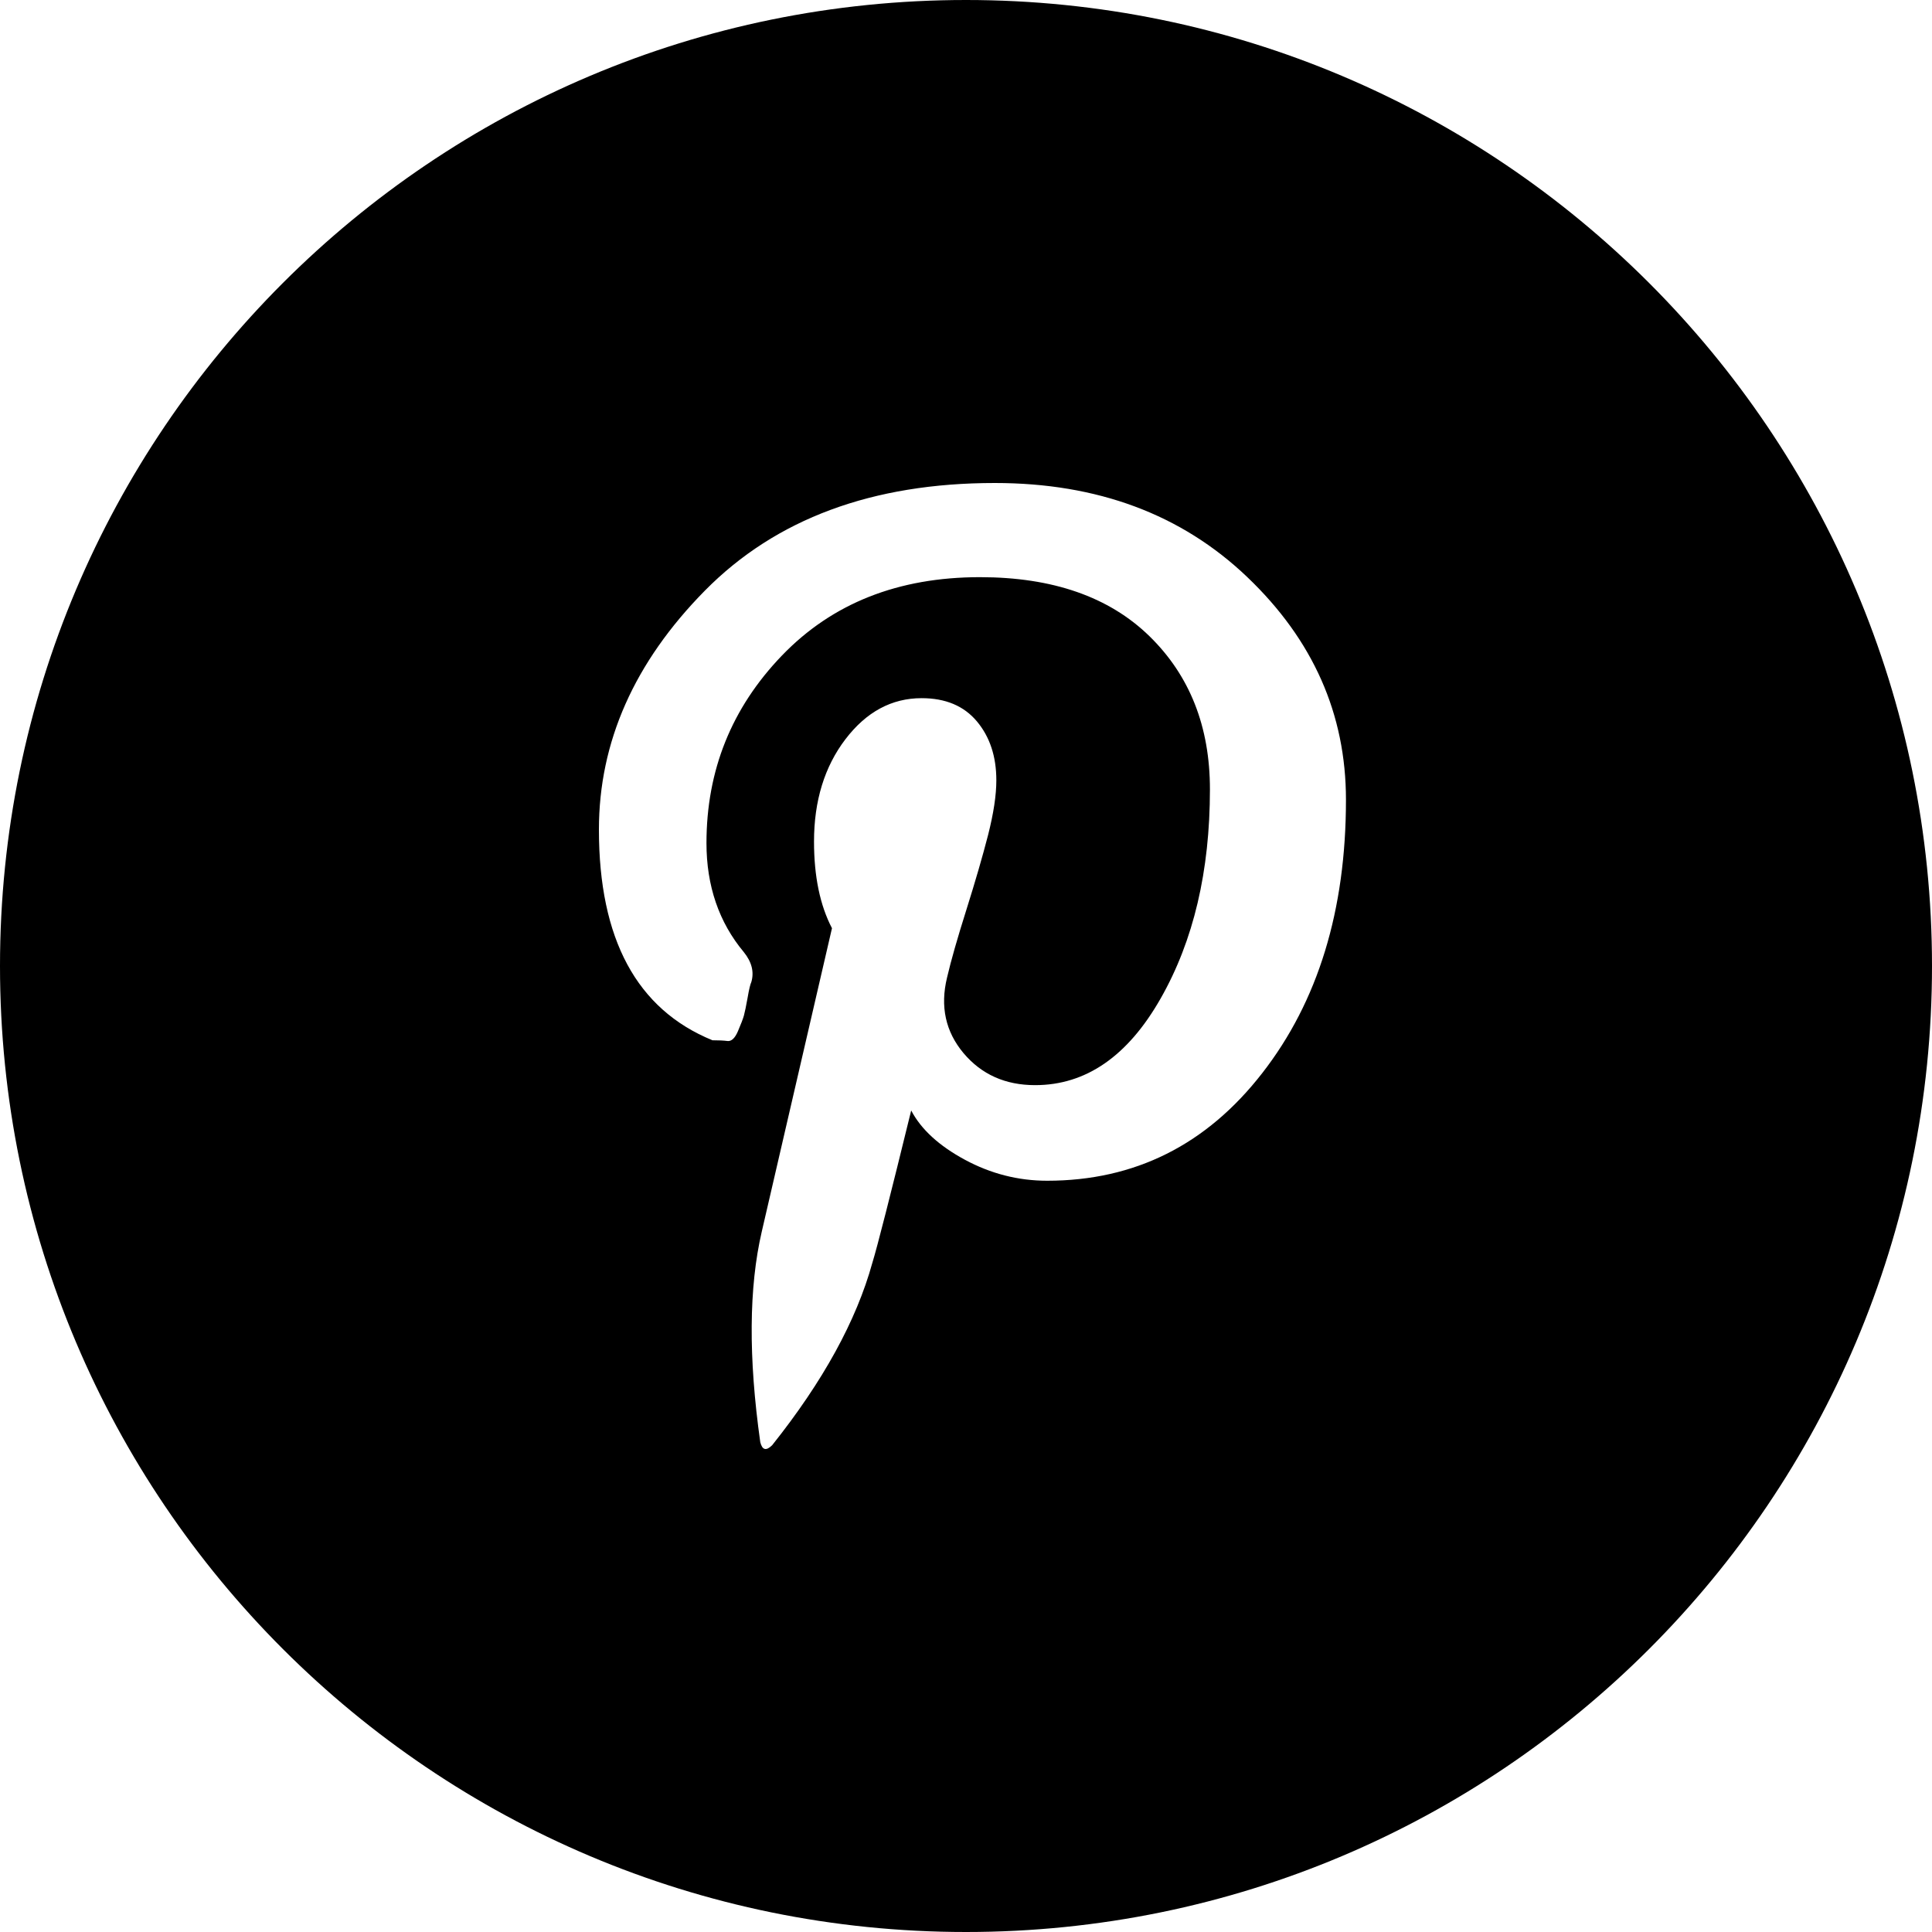 <svg width="27" height="27" viewBox="0 0 27 27" fill="none" xmlns="http://www.w3.org/2000/svg">
<g clip-path="url(#clip0_59_13)">
<path fill-rule="evenodd" clip-rule="evenodd" d="M13.5 27C20.956 27 27 20.956 27 13.5C27 6.044 20.956 0 13.5 0C6.044 0 0 6.044 0 13.5C0 20.956 6.044 27 13.5 27ZM17.431 8.065C16.513 7.188 15.337 6.75 13.903 6.75C12.191 6.75 10.841 7.251 9.852 8.253C8.864 9.255 8.37 10.369 8.37 11.594C8.37 13.125 8.899 14.106 9.957 14.538C10.041 14.538 10.11 14.541 10.166 14.548C10.222 14.555 10.27 14.51 10.312 14.413C10.354 14.315 10.382 14.242 10.396 14.194C10.409 14.145 10.427 14.061 10.448 13.943C10.468 13.825 10.486 13.752 10.5 13.724C10.541 13.584 10.507 13.445 10.395 13.306C10.047 12.889 9.873 12.38 9.873 11.782C9.873 10.766 10.224 9.893 10.927 9.162C11.63 8.431 12.553 8.066 13.694 8.066C14.71 8.066 15.5 8.341 16.064 8.891C16.627 9.441 16.909 10.154 16.909 11.031C16.909 12.172 16.68 13.147 16.22 13.954C15.761 14.761 15.176 15.165 14.466 15.165C14.049 15.165 13.715 15.015 13.464 14.716C13.214 14.417 13.137 14.065 13.235 13.662C13.29 13.425 13.381 13.108 13.506 12.712C13.631 12.315 13.732 11.967 13.809 11.668C13.885 11.368 13.924 11.114 13.924 10.905C13.924 10.571 13.833 10.297 13.652 10.081C13.471 9.865 13.214 9.757 12.88 9.757C12.462 9.757 12.107 9.948 11.815 10.331C11.523 10.714 11.376 11.191 11.376 11.761C11.376 12.248 11.46 12.652 11.627 12.972L10.646 17.211C10.465 17.99 10.458 18.971 10.625 20.155C10.653 20.266 10.708 20.28 10.792 20.196C11.502 19.305 11.968 18.456 12.191 17.649C12.26 17.426 12.441 16.716 12.734 15.519C12.873 15.784 13.124 16.013 13.485 16.208C13.847 16.403 14.23 16.501 14.634 16.501C15.858 16.501 16.861 16 17.64 14.997C18.42 13.995 18.81 12.722 18.81 11.177C18.81 9.979 18.35 8.942 17.431 8.065Z" fill="black"/>
</g>
<defs>
<clipPath id="clip0_59_13">
<rect width="27" height="27" fill="white"/>
</clipPath>
</defs>
</svg>
